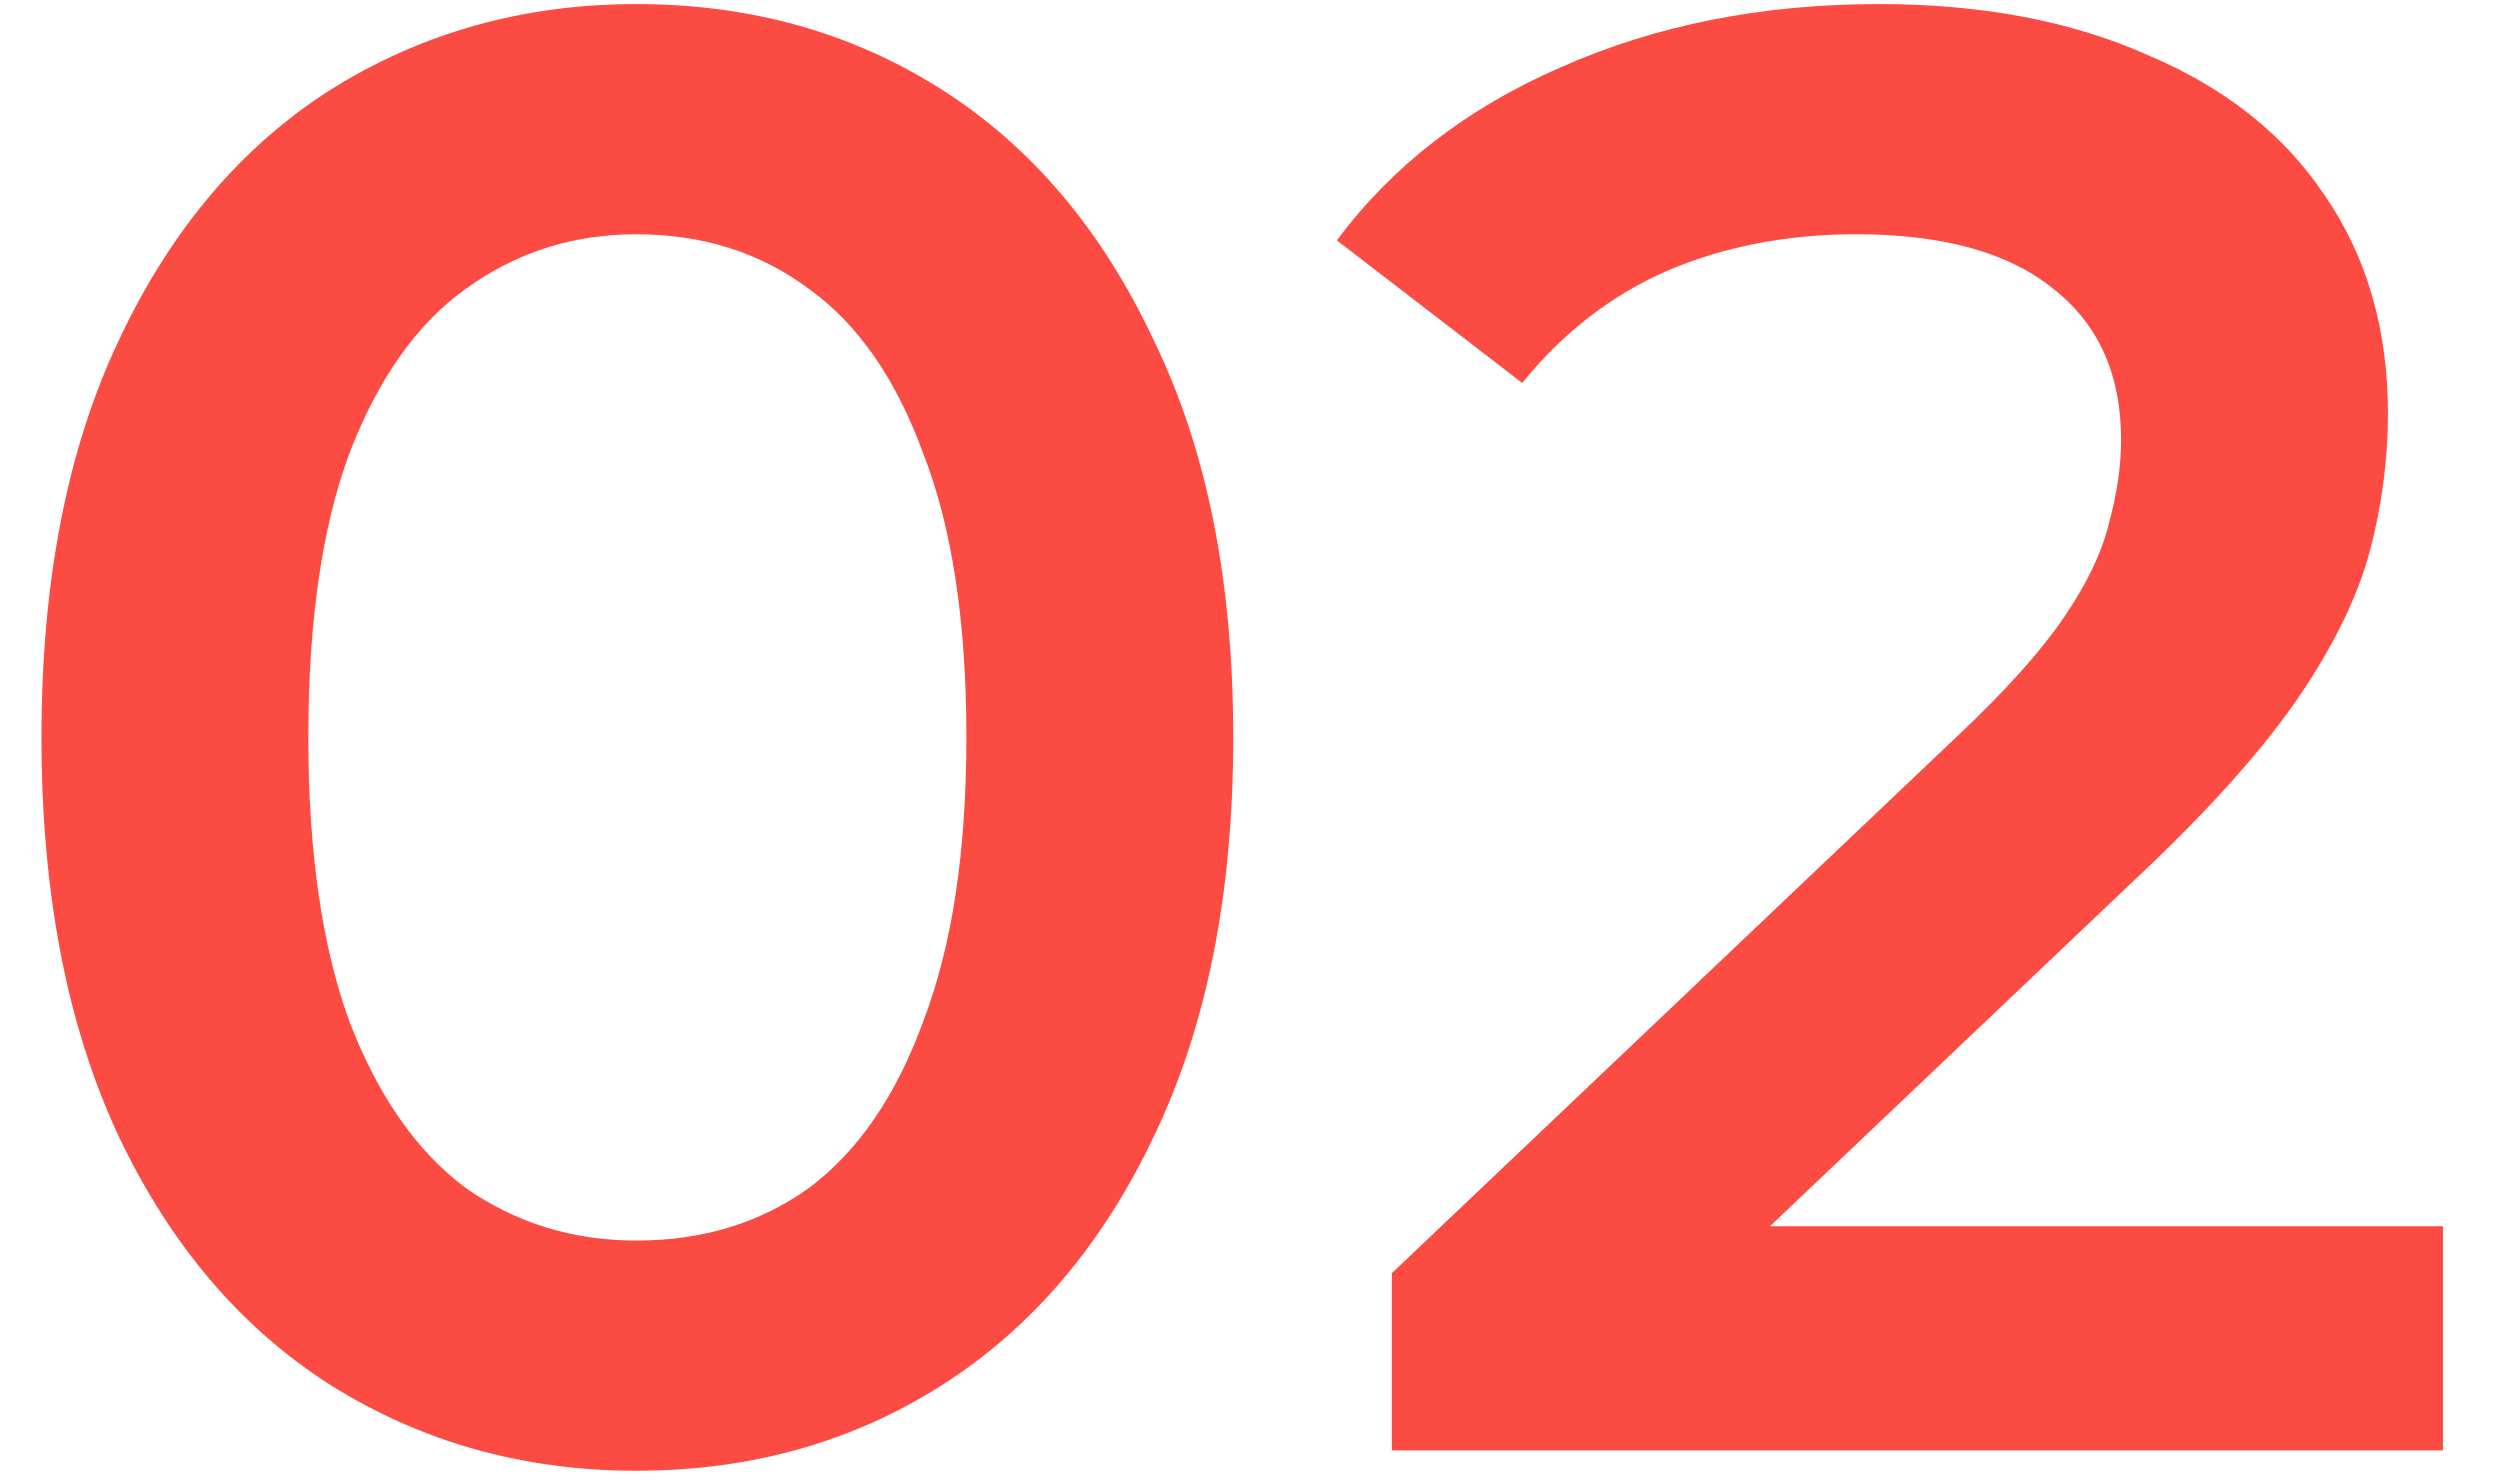 <svg width="27" height="16" viewBox="0 0 27 16" fill="none" xmlns="http://www.w3.org/2000/svg">
<path d="M6.872 15.884C5.655 15.884 4.555 15.576 3.572 14.96C2.604 14.344 1.842 13.449 1.284 12.276C0.727 11.088 0.448 9.651 0.448 7.964C0.448 6.277 0.727 4.847 1.284 3.674C1.842 2.486 2.604 1.584 3.572 0.968C4.555 0.352 5.655 0.044 6.872 0.044C8.104 0.044 9.204 0.352 10.172 0.968C11.14 1.584 11.903 2.486 12.46 3.674C13.033 4.847 13.319 6.277 13.319 7.964C13.319 9.651 13.033 11.088 12.46 12.276C11.903 13.449 11.14 14.344 10.172 14.96C9.204 15.576 8.104 15.884 6.872 15.884ZM6.872 13.398C7.591 13.398 8.214 13.207 8.742 12.826C9.27 12.43 9.681 11.829 9.974 11.022C10.283 10.215 10.437 9.196 10.437 7.964C10.437 6.717 10.283 5.698 9.974 4.906C9.681 4.099 9.27 3.505 8.742 3.124C8.214 2.728 7.591 2.53 6.872 2.53C6.183 2.53 5.567 2.728 5.024 3.124C4.496 3.505 4.078 4.099 3.77 4.906C3.477 5.698 3.33 6.717 3.33 7.964C3.33 9.196 3.477 10.215 3.77 11.022C4.078 11.829 4.496 12.43 5.024 12.826C5.567 13.207 6.183 13.398 6.872 13.398ZM15.032 15.664V13.75L21.148 7.942C21.661 7.458 22.042 7.033 22.292 6.666C22.541 6.299 22.702 5.962 22.776 5.654C22.864 5.331 22.908 5.031 22.908 4.752C22.908 4.048 22.666 3.505 22.182 3.124C21.698 2.728 20.986 2.53 20.048 2.53C19.3 2.53 18.618 2.662 18.002 2.926C17.4 3.19 16.88 3.593 16.44 4.136L14.438 2.596C15.039 1.789 15.846 1.166 16.858 0.726C17.884 0.271 19.028 0.044 20.29 0.044C21.404 0.044 22.372 0.227 23.194 0.594C24.03 0.946 24.668 1.452 25.108 2.112C25.562 2.772 25.79 3.557 25.79 4.466C25.79 4.965 25.724 5.463 25.592 5.962C25.46 6.446 25.21 6.959 24.844 7.502C24.477 8.045 23.942 8.653 23.238 9.328L17.98 14.322L17.386 13.244H26.384V15.664H15.032Z" fill="#FB4B42"/>
</svg>
